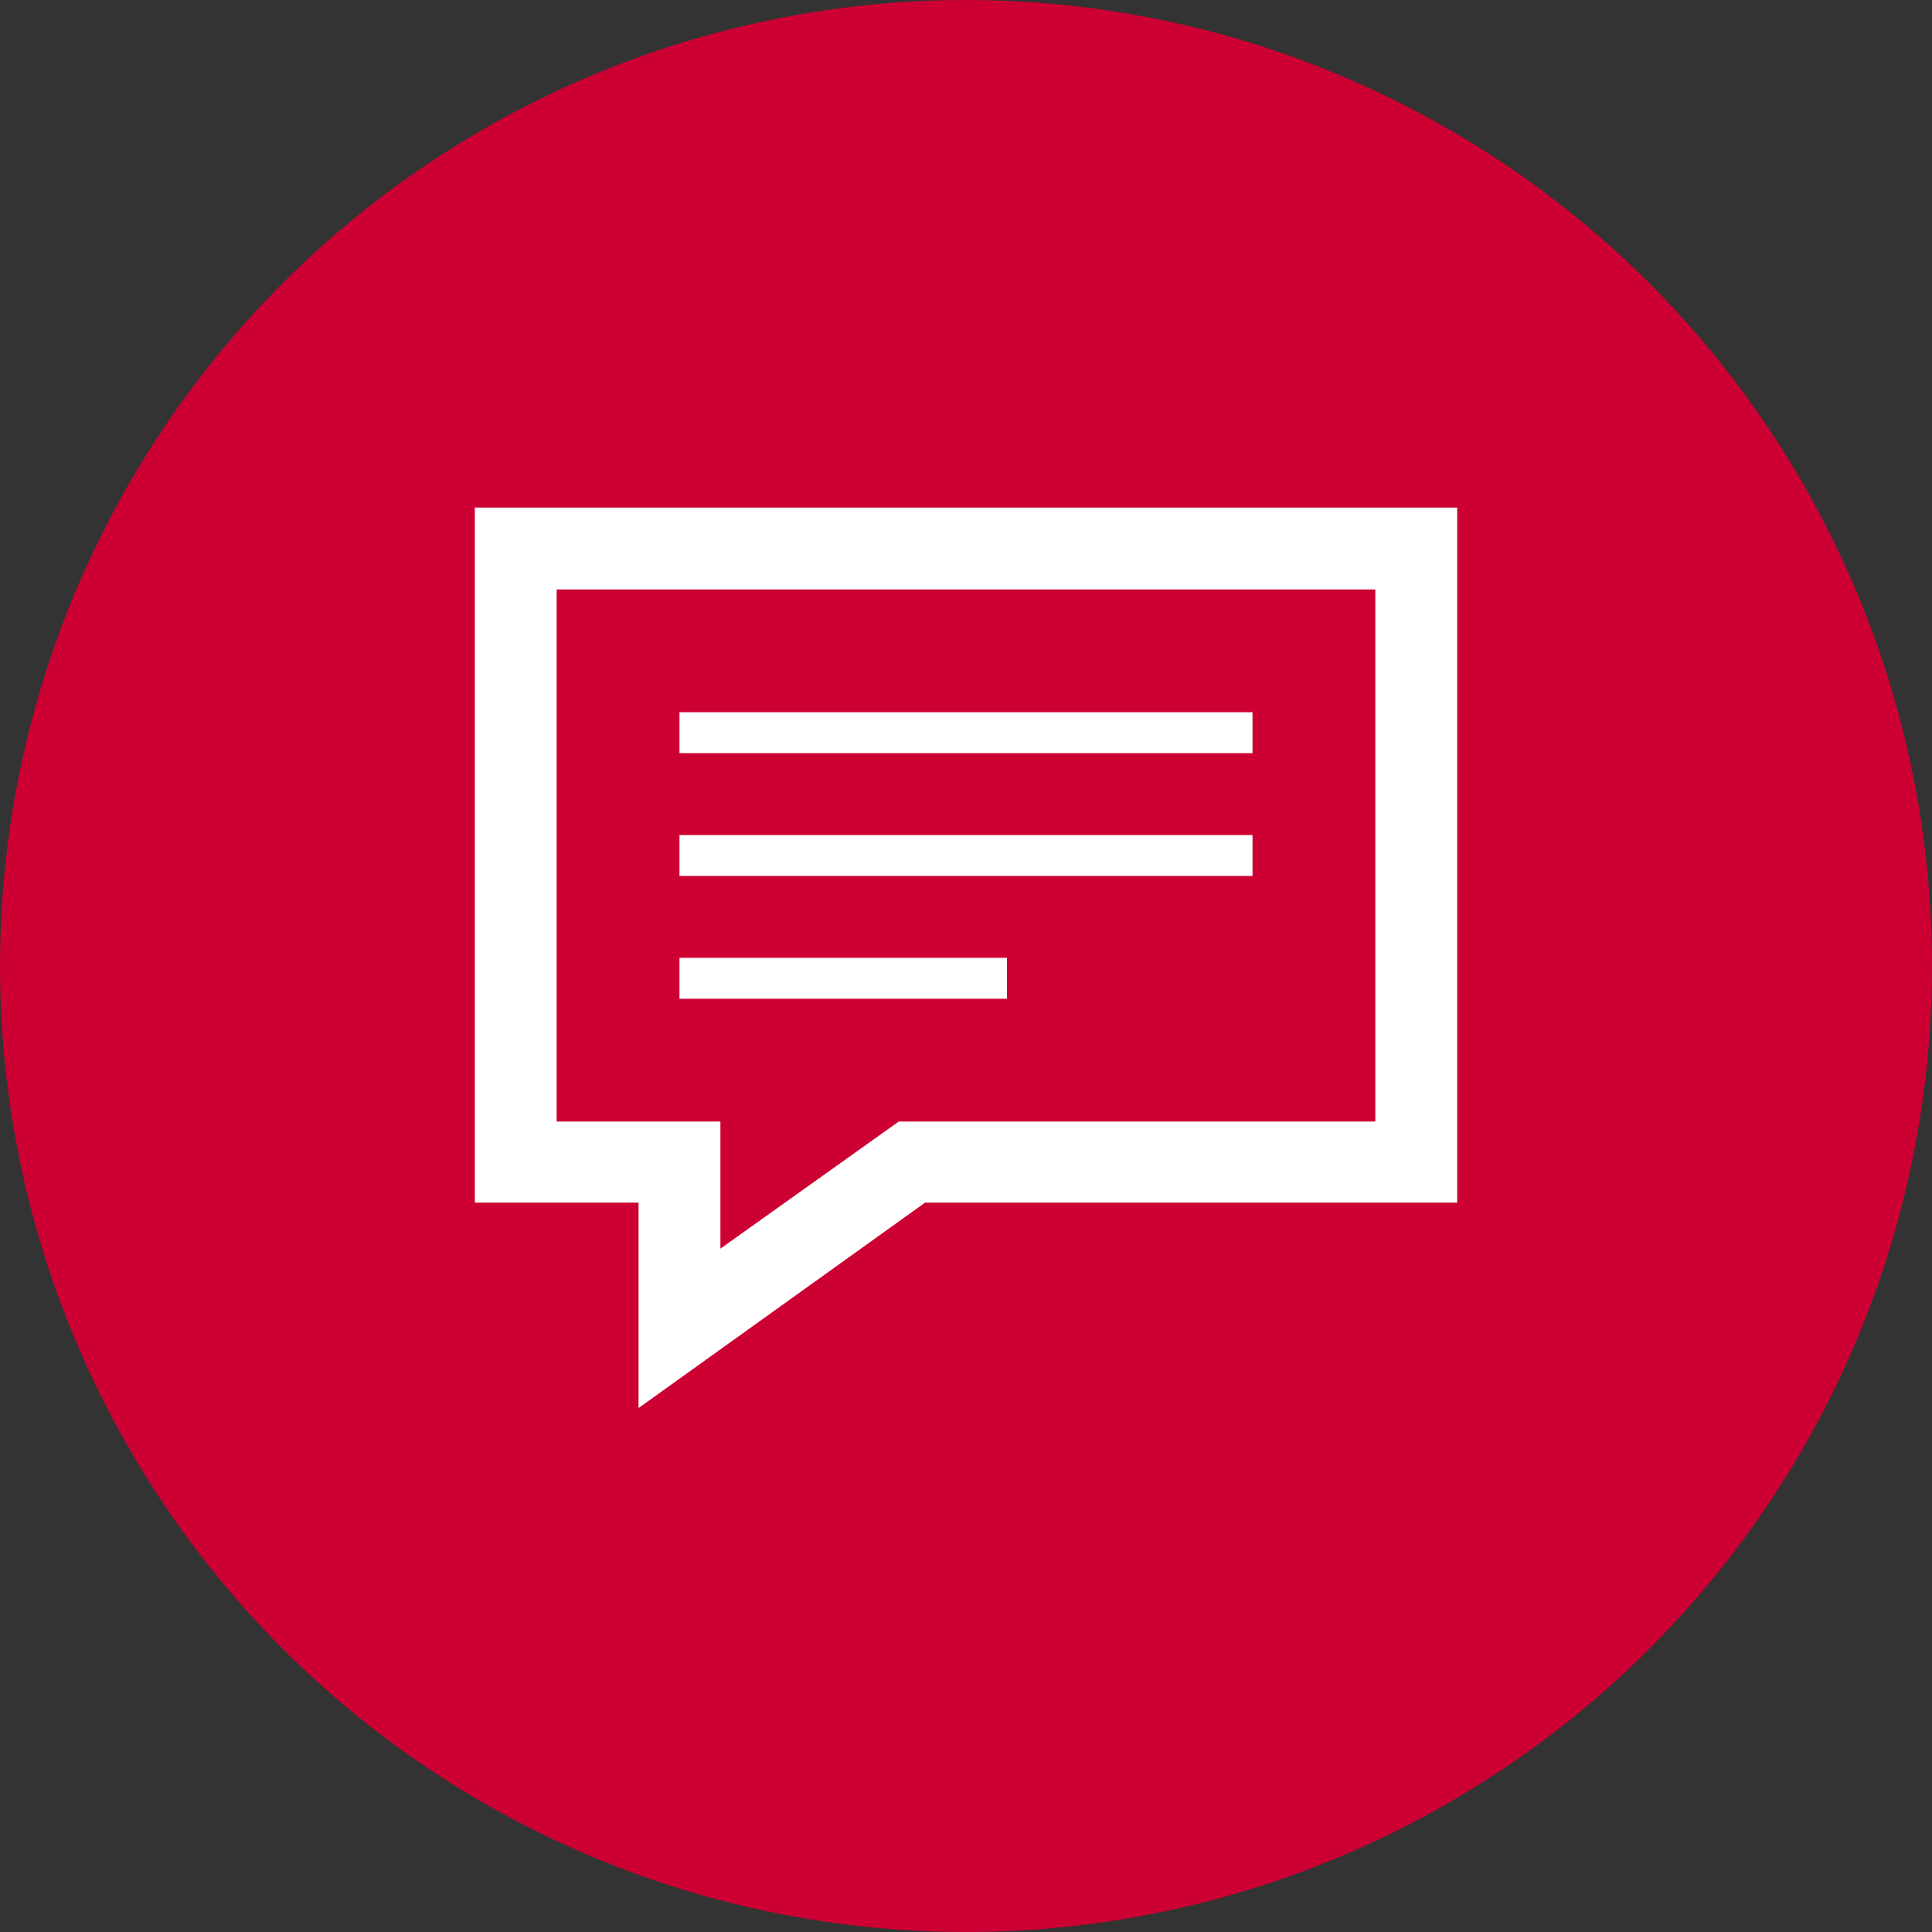 <svg width="118" height="118" viewBox="0 0 118 118" fill="none" xmlns="http://www.w3.org/2000/svg">
<rect x="0" y="0" width="118" height="118" fill="#333333" stroke="none"/>
<circle cx="59" cy="59" r="59" fill="#CC0033"/>
<path d="M84 36V68.5H54.892L44 76.263V68.5H34V36H84ZM89 31H29V73.453H39V86L56.5 73.453H89V31ZM76.5 46H41.5V43.5H76.5V46ZM76.5 51H41.5V53.5H76.5V51ZM61.5 58.5H41.5V61H61.5V58.5Z" fill="white"/>
</svg>
